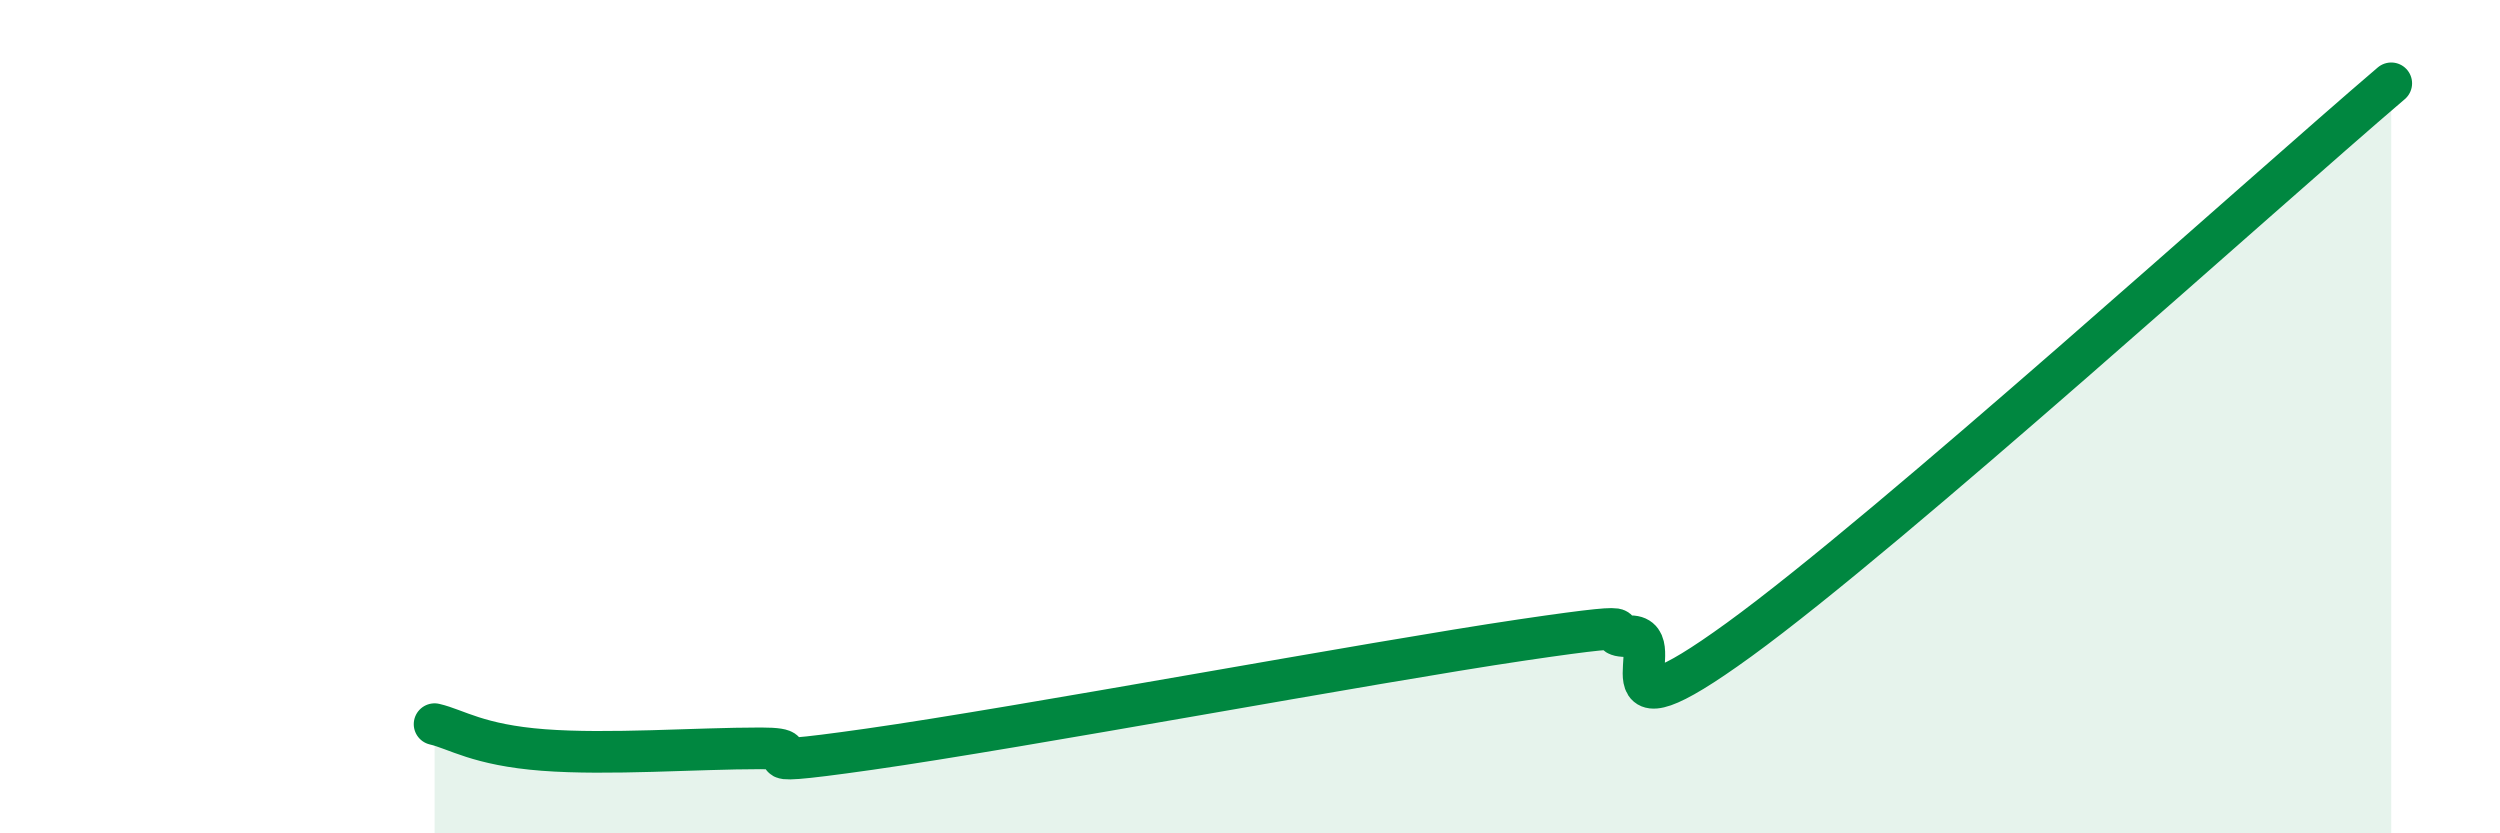 
    <svg width="60" height="20" viewBox="0 0 60 20" xmlns="http://www.w3.org/2000/svg">
      <path
        d="M 10.43,17.38 C 10.95,17.5 11.47,17.88 13.04,18 C 14.61,18.12 16.69,17.96 18.26,17.96 C 19.83,17.96 17.22,18.5 20.87,17.98 C 24.52,17.46 32.87,15.9 36.52,15.36 C 40.17,14.82 38.09,15.27 39.13,15.27 C 40.17,15.27 38.09,18 41.74,15.35 C 45.39,12.7 54.26,4.67 57.39,2L57.39 20L10.43 20Z"
        fill="#008740"
        opacity="0.1"
        stroke-linecap="round"
        stroke-linejoin="round"
      />
      <path
        d="M 10.43,17.38 C 10.95,17.5 11.47,17.88 13.04,18 C 14.61,18.12 16.69,17.96 18.26,17.96 C 19.83,17.96 17.22,18.5 20.87,17.98 C 24.52,17.46 32.87,15.9 36.52,15.36 C 40.17,14.82 38.09,15.27 39.13,15.27 C 40.17,15.27 38.09,18 41.74,15.35 C 45.39,12.7 54.26,4.67 57.39,2"
        stroke="#008740"
        stroke-width="1"
        fill="none"
        stroke-linecap="round"
        stroke-linejoin="round"
      />
    </svg>
  